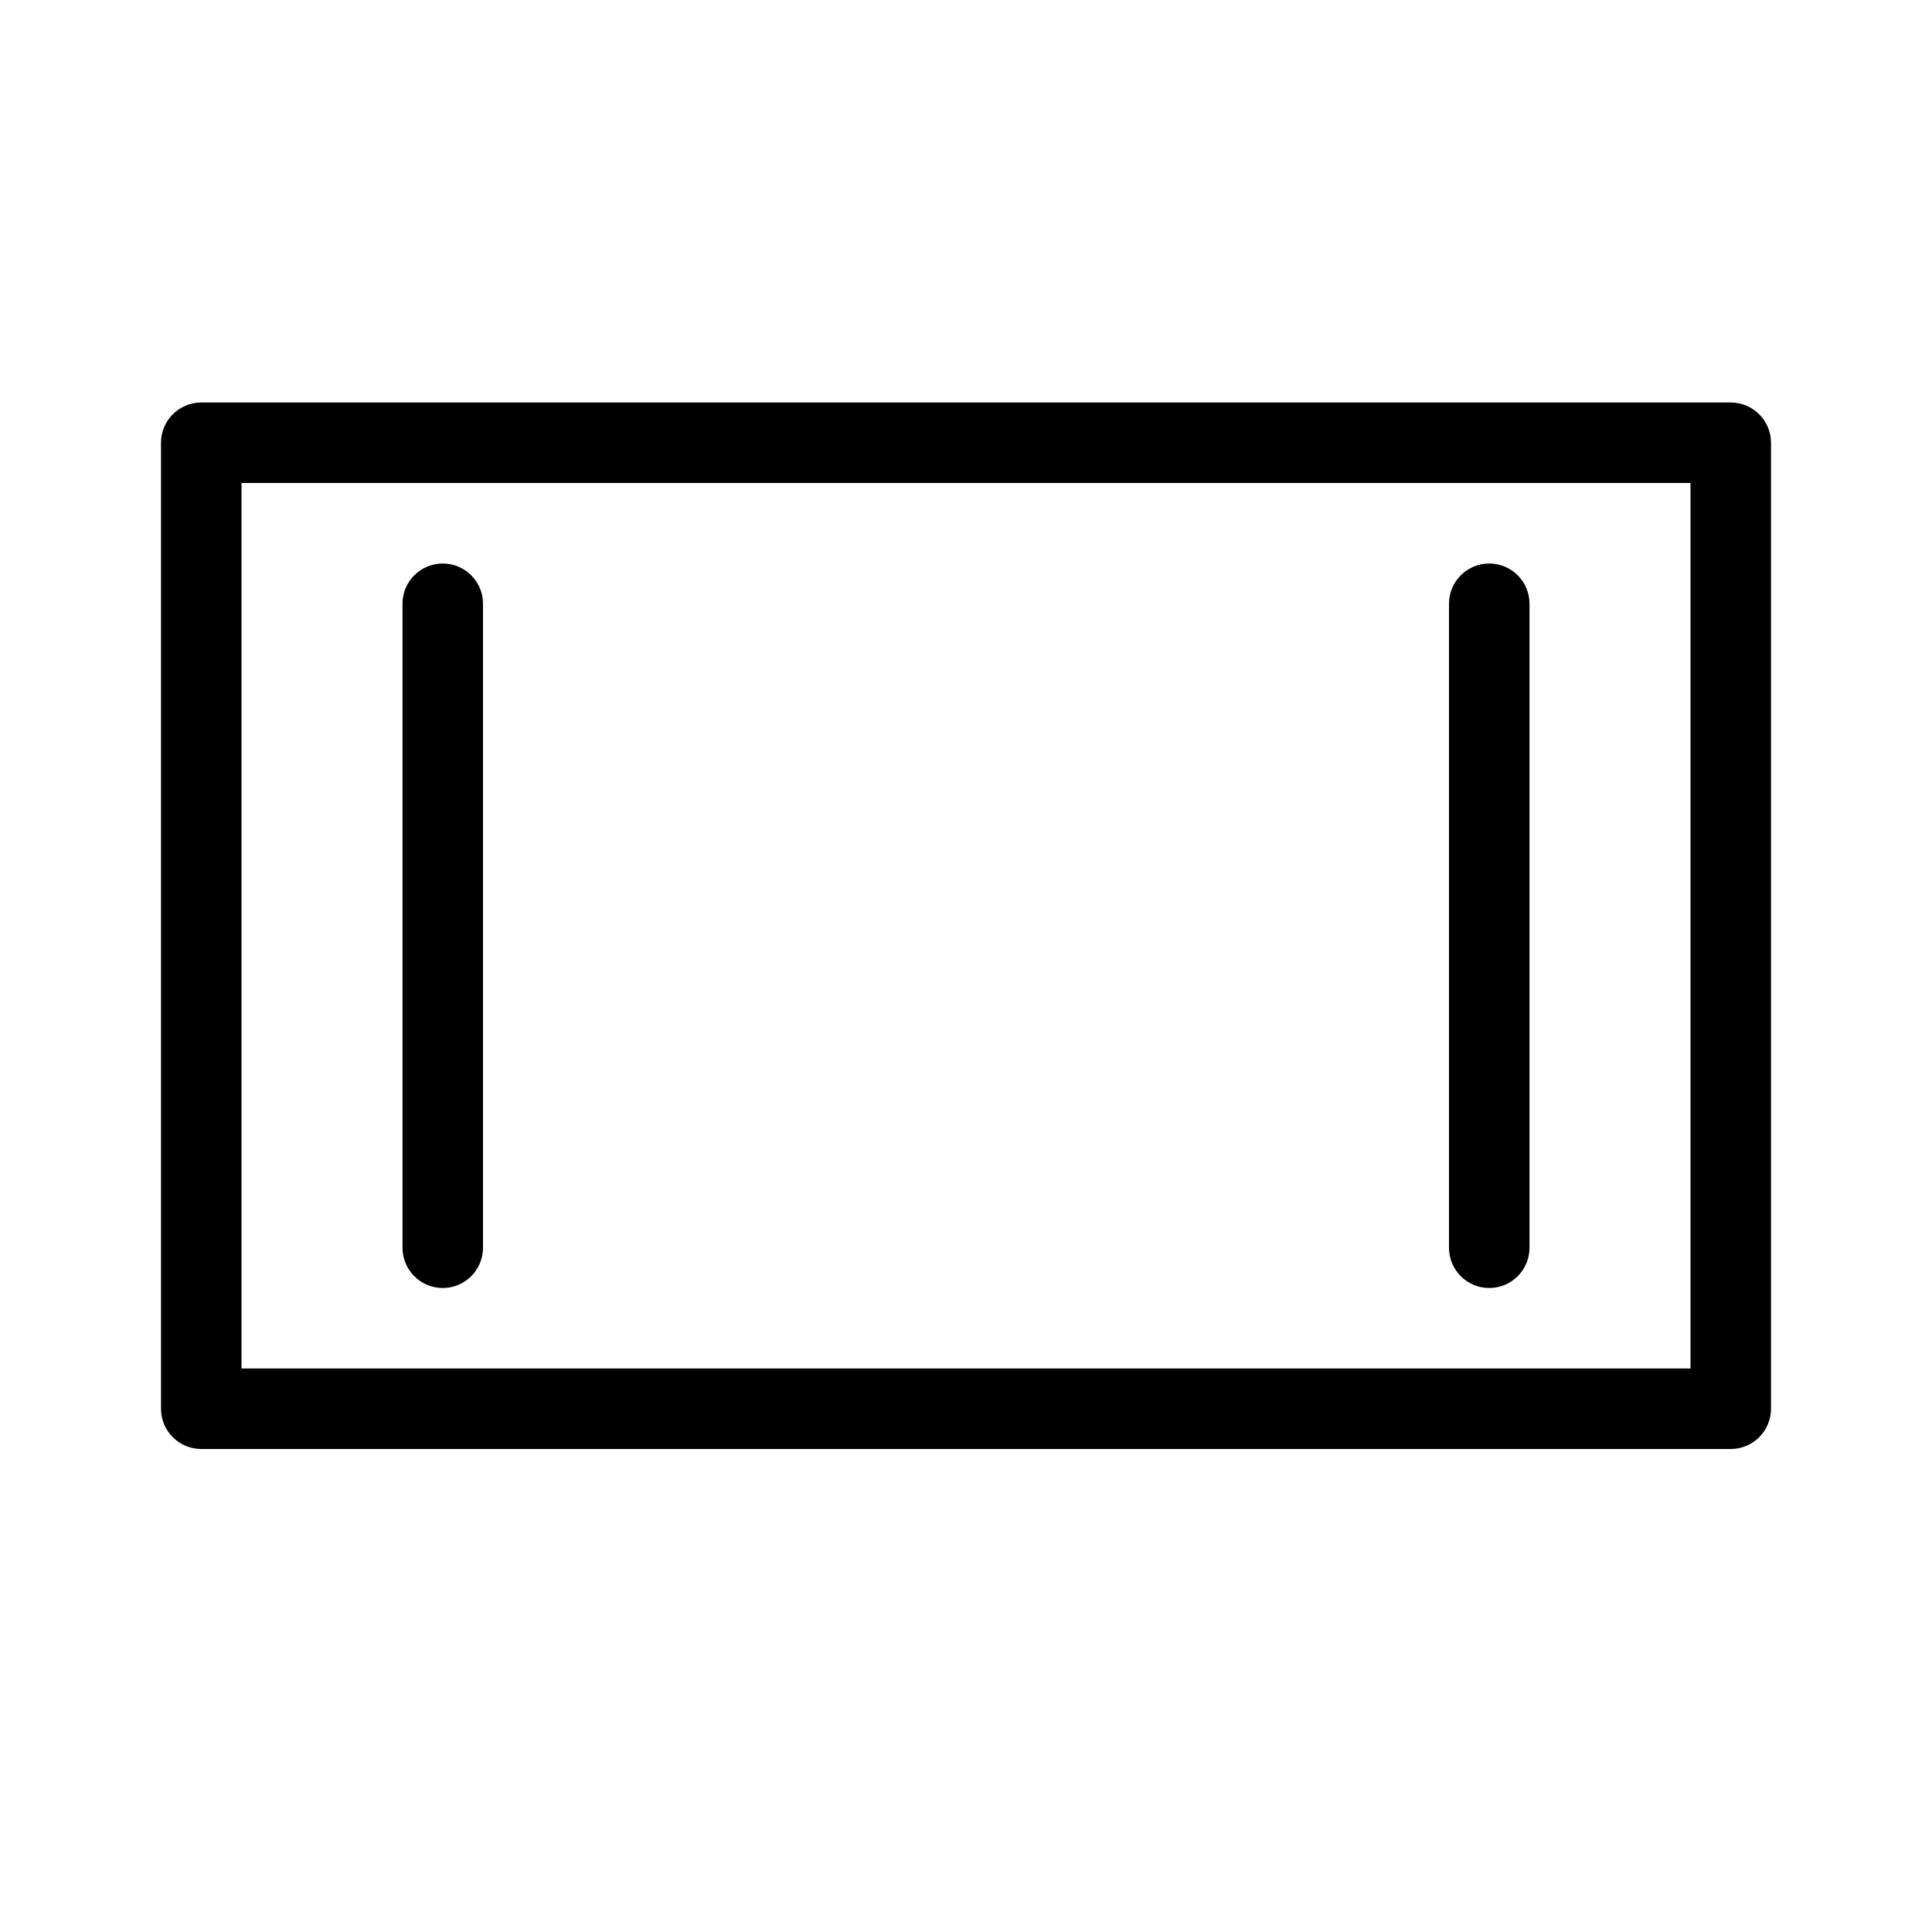 <svg class="appbits-icons" xmlns="http://www.w3.org/2000/svg" width="24" height="24" viewBox="0 0 24 24">
  <g fill="none" fill-rule="evenodd">
    <rect width="24" height="24"/>
    <path class="appbits-icons-fill" fill="#000" fill-rule="nonzero" d="M3,17 L21,17 L21,6 L3,6 L3,17 Z M2.5,5 L21.5,5 C21.776,5 22,5.224 22,5.5 L22,17.5 C22,17.776 21.776,18 21.5,18 L2.5,18 C2.224,18 2,17.776 2,17.5 L2,5.5 C2,5.224 2.224,5 2.5,5 Z"/>
    <path class="appbits-icons-fill" fill="#000" fill-rule="nonzero" d="M5 7.5L5 15.5C5 15.776 5.224 16 5.5 16 5.776 16 6 15.776 6 15.5L6 7.5C6 7.224 5.776 7 5.5 7 5.224 7 5 7.224 5 7.5zM18 7.5L18 15.5C18 15.776 18.224 16 18.5 16 18.776 16 19 15.776 19 15.5L19 7.5C19 7.224 18.776 7 18.5 7 18.224 7 18 7.224 18 7.5z"/>
  </g>
</svg>
